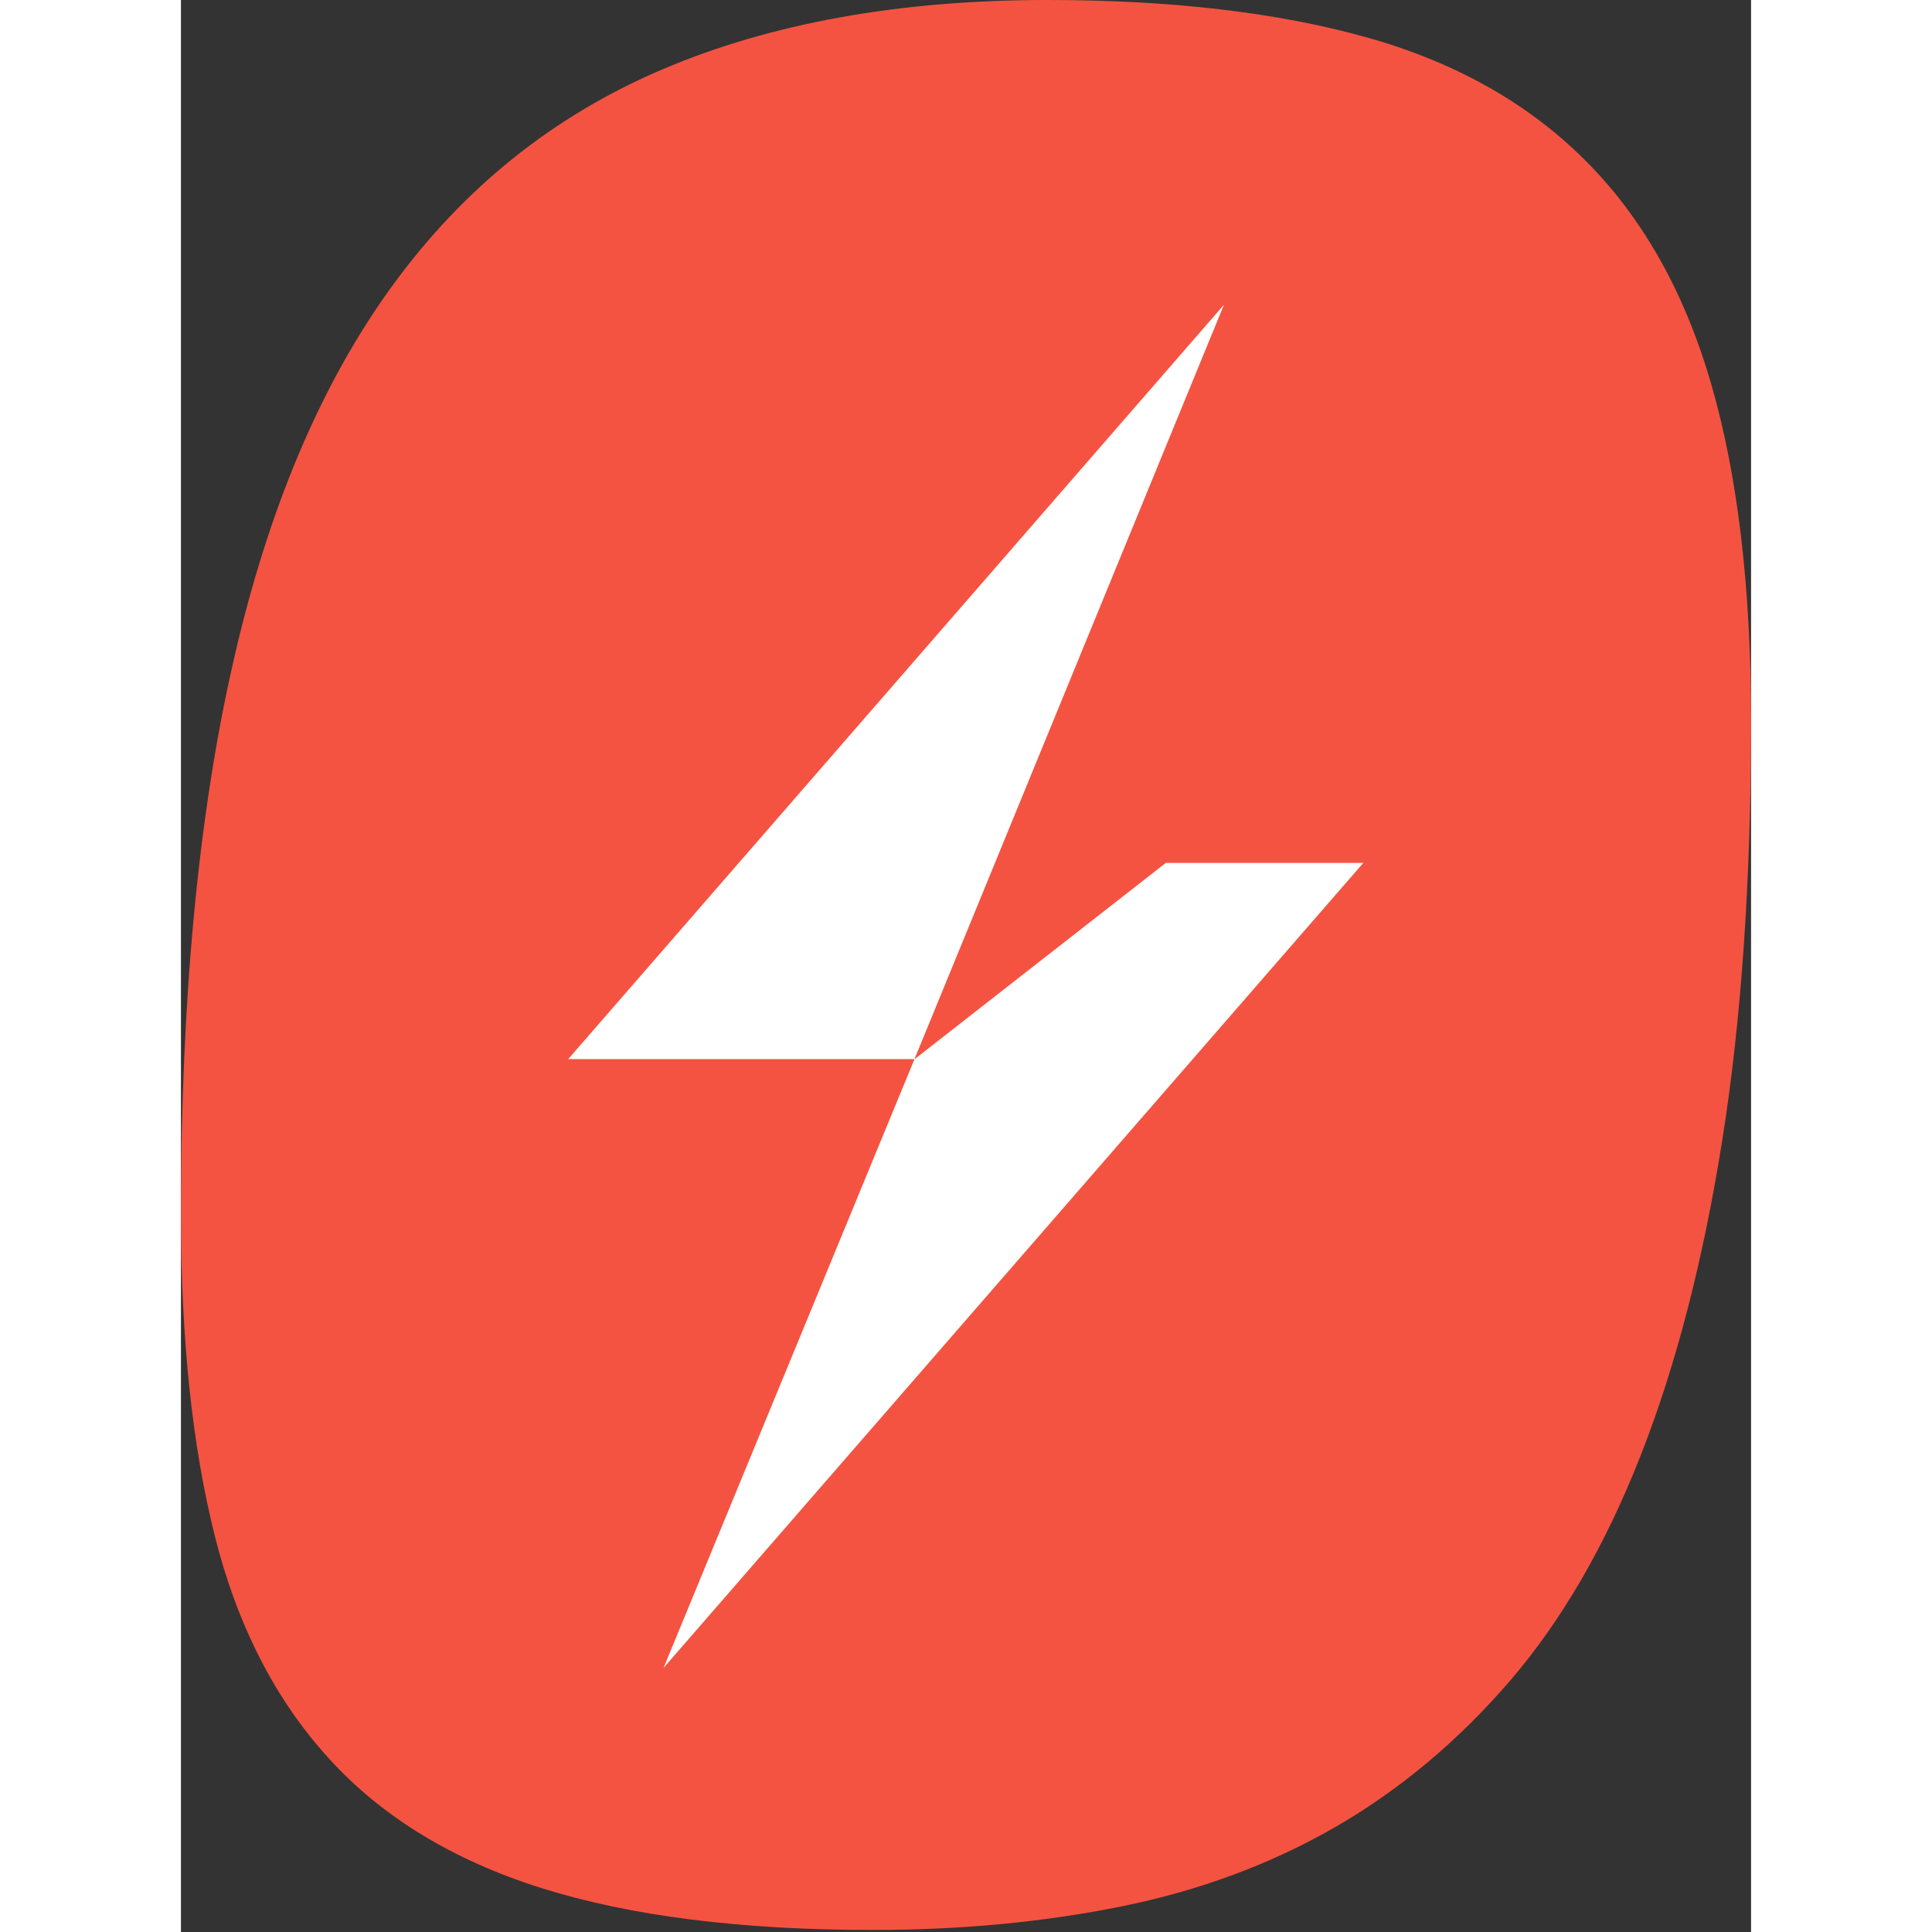 <?xml version="1.0" encoding="utf-8"?>
<!-- Generator: www.svgicons.com -->
<svg xmlns="http://www.w3.org/2000/svg" width="800" height="800" viewBox="0 0 256 315">
<rect x="0" y="0" width="256" height="315" fill="#333333" stroke="none"/>
<path fill="#F55341" d="M249.408 62.308c-4.359-14.935-11.258-27.047-20.593-36.309c-9.345-9.29-21.224-15.935-35.667-19.955C178.697 2.016 161.415 0 141.295 0c-24.101 0-45.032 3.761-62.729 11.286c-17.741 7.532-32.43 19.285-44.067 35.265c-11.653 15.991-20.318 36.466-25.982 61.433C2.822 132.951 0 162.942 0 197.933c0 20.306 1.835 37.773 5.504 52.418c3.67 14.64 9.867 26.753 18.584 36.317c8.673 9.564 20.266 16.629 34.713 21.177c14.447 4.548 32.467 6.822 53.995 6.822c14.386 0 27.897-1.274 40.598-3.855c12.69-2.564 24.299-6.871 34.835-12.935c10.523-6.08 20.035-14.032 28.523-23.902c8.443-9.855 15.535-22.092 21.277-36.753c5.754-14.645 10.19-31.813 13.31-51.53c3.113-19.718 4.661-42.418 4.661-68.095c0-21.927-2.21-40.353-6.592-55.289"/><path fill="#FFF" d="M192.781 140.689H160.58l-40.994 32.027l-40.894 99.217zM63.147 172.678h56.22l.219.038L170.058 49.69z"/>
</svg>